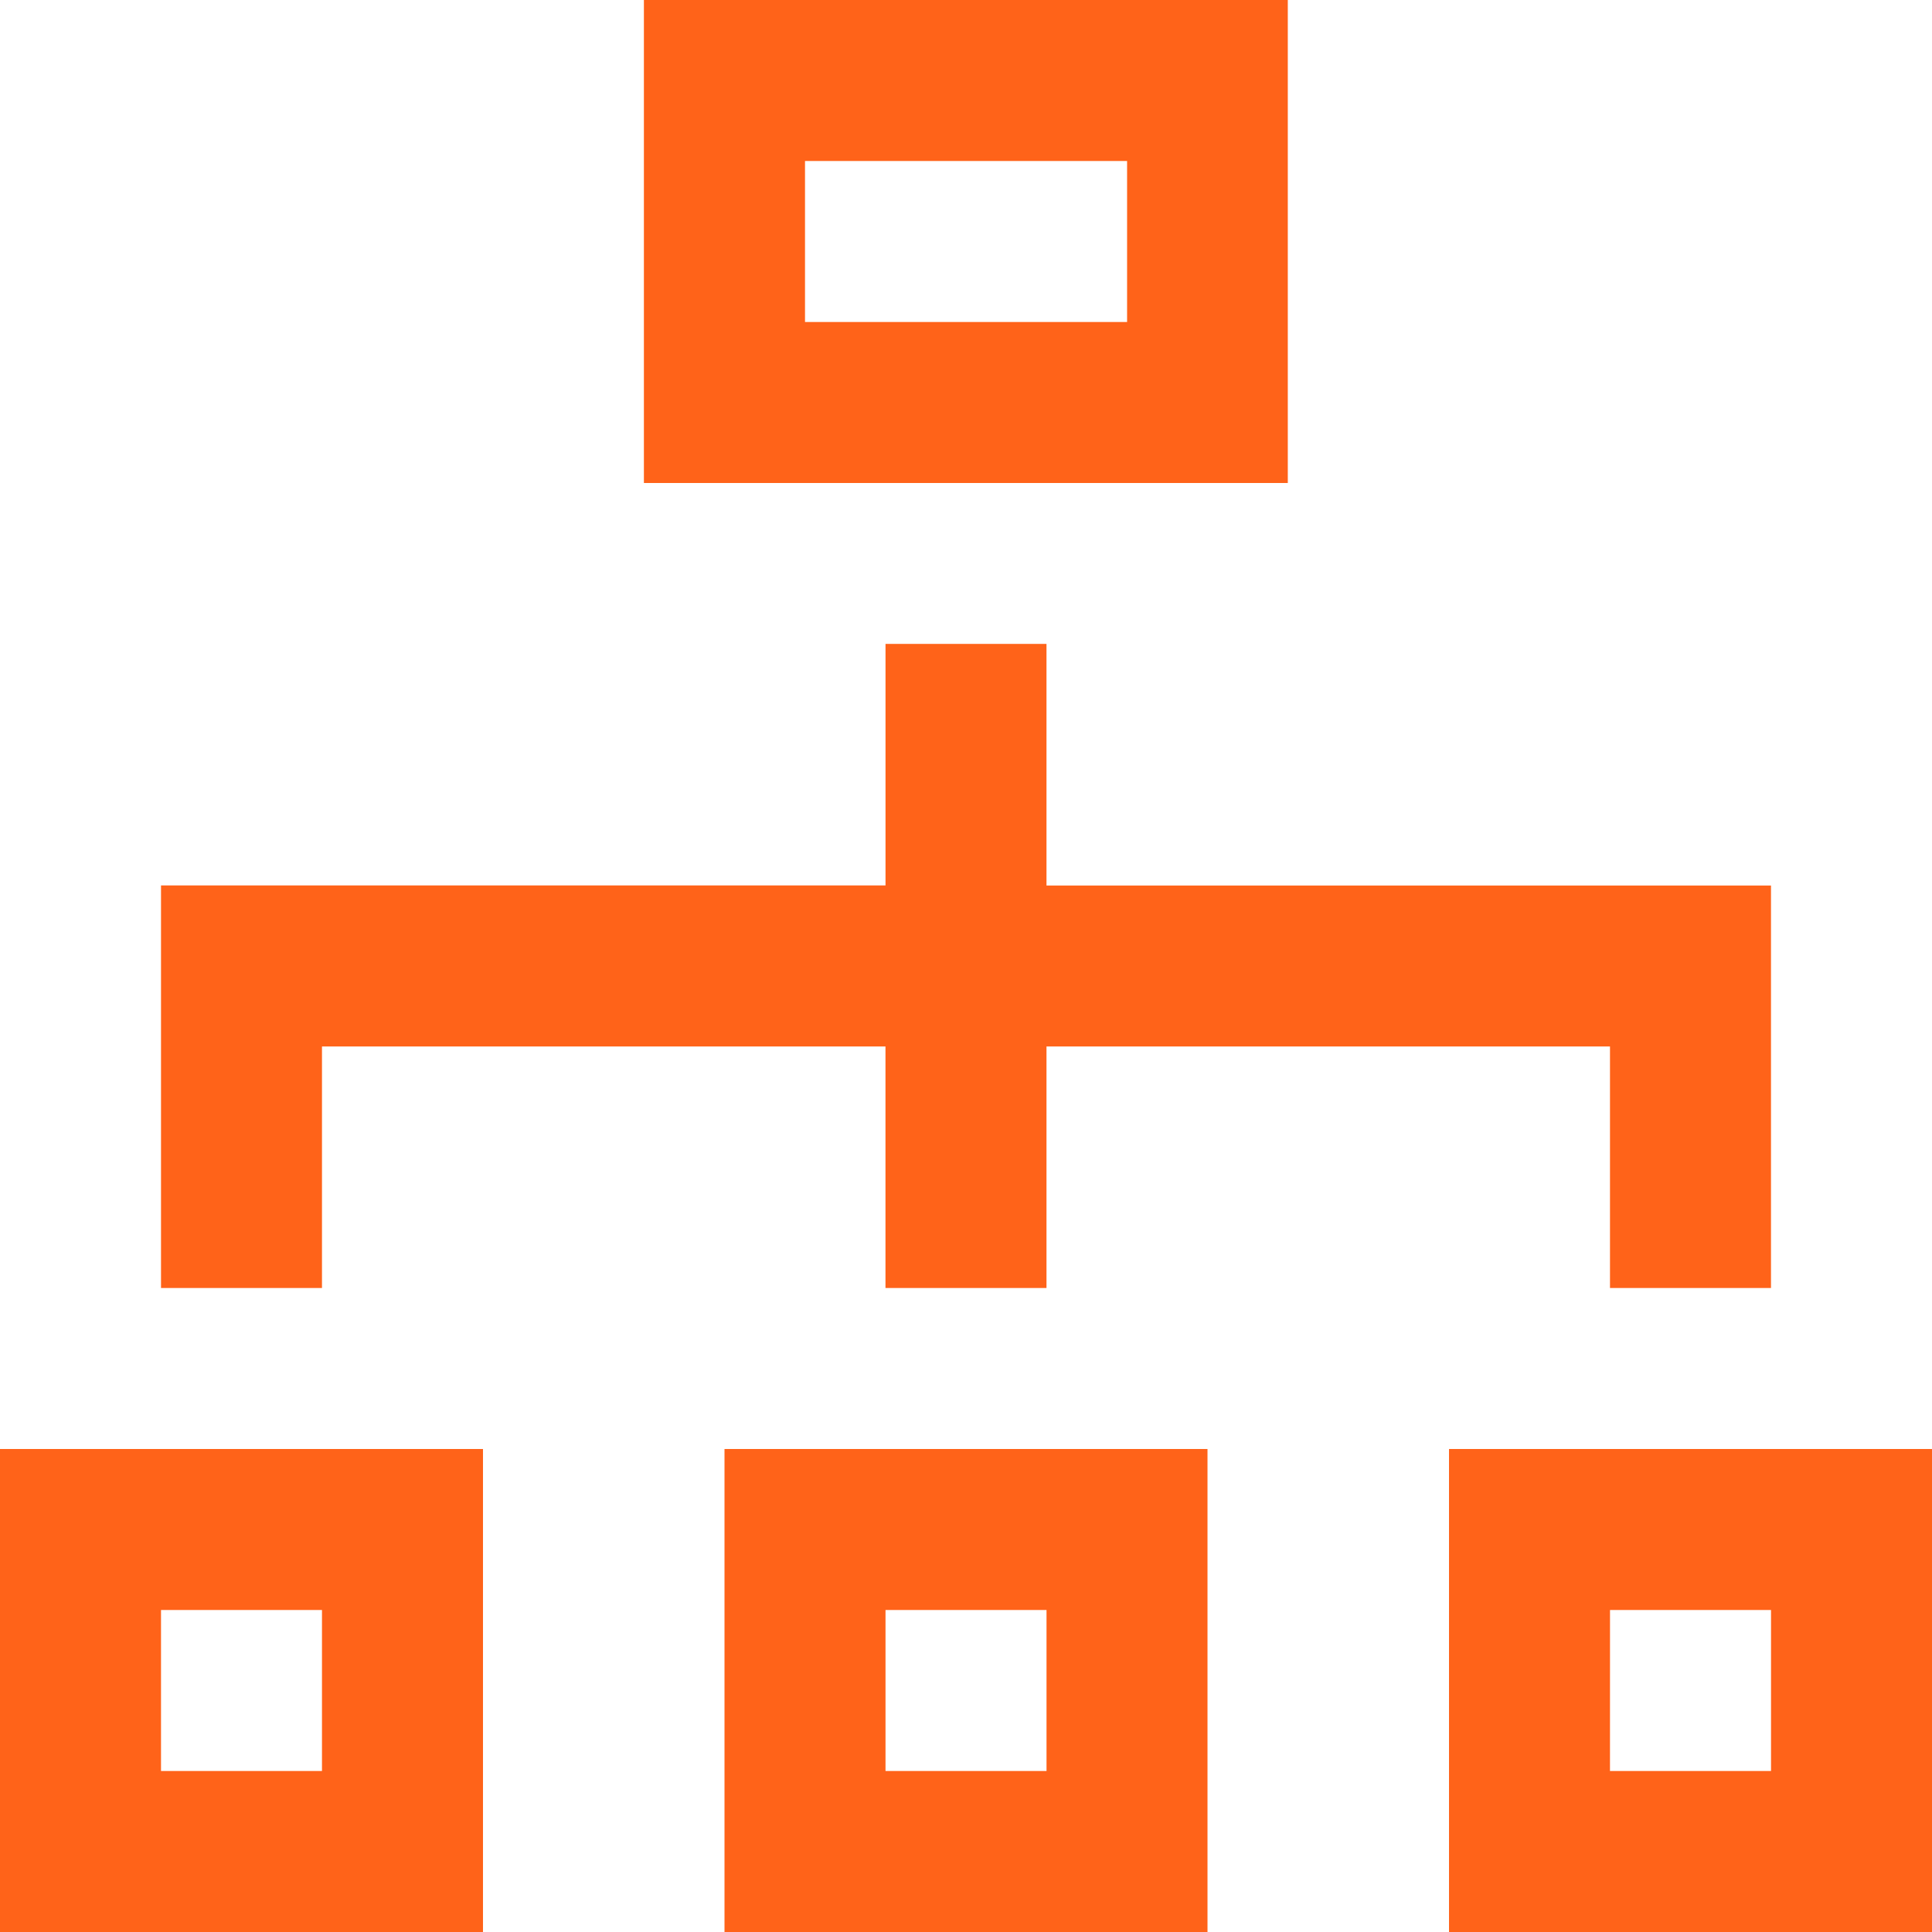 <svg xmlns="http://www.w3.org/2000/svg" width="57.909" height="57.909" viewBox="0 0 57.909 57.909">
  <path id="IaaSOrange" d="M4.826,48.257H9.651v4.826H4.826ZM0,57.909H14.477V43.432H0Zm26.542-9.651h4.826v4.826H26.542Zm-4.826,9.651H36.193V43.432H21.716Zm26.542-9.651h4.826v4.826H48.257Zm-4.826,9.651H57.909V43.432H43.432ZM26.542,19.3v7.239H4.826V38.606H9.651V31.367h16.89v7.239h4.826V31.367h16.89v7.239h4.826V26.542H31.367V19.3ZM24.129,4.826h9.654V9.651H24.129ZM19.3,14.477h19.3V0H19.3Z" fill="#ff6319"/>
</svg>
